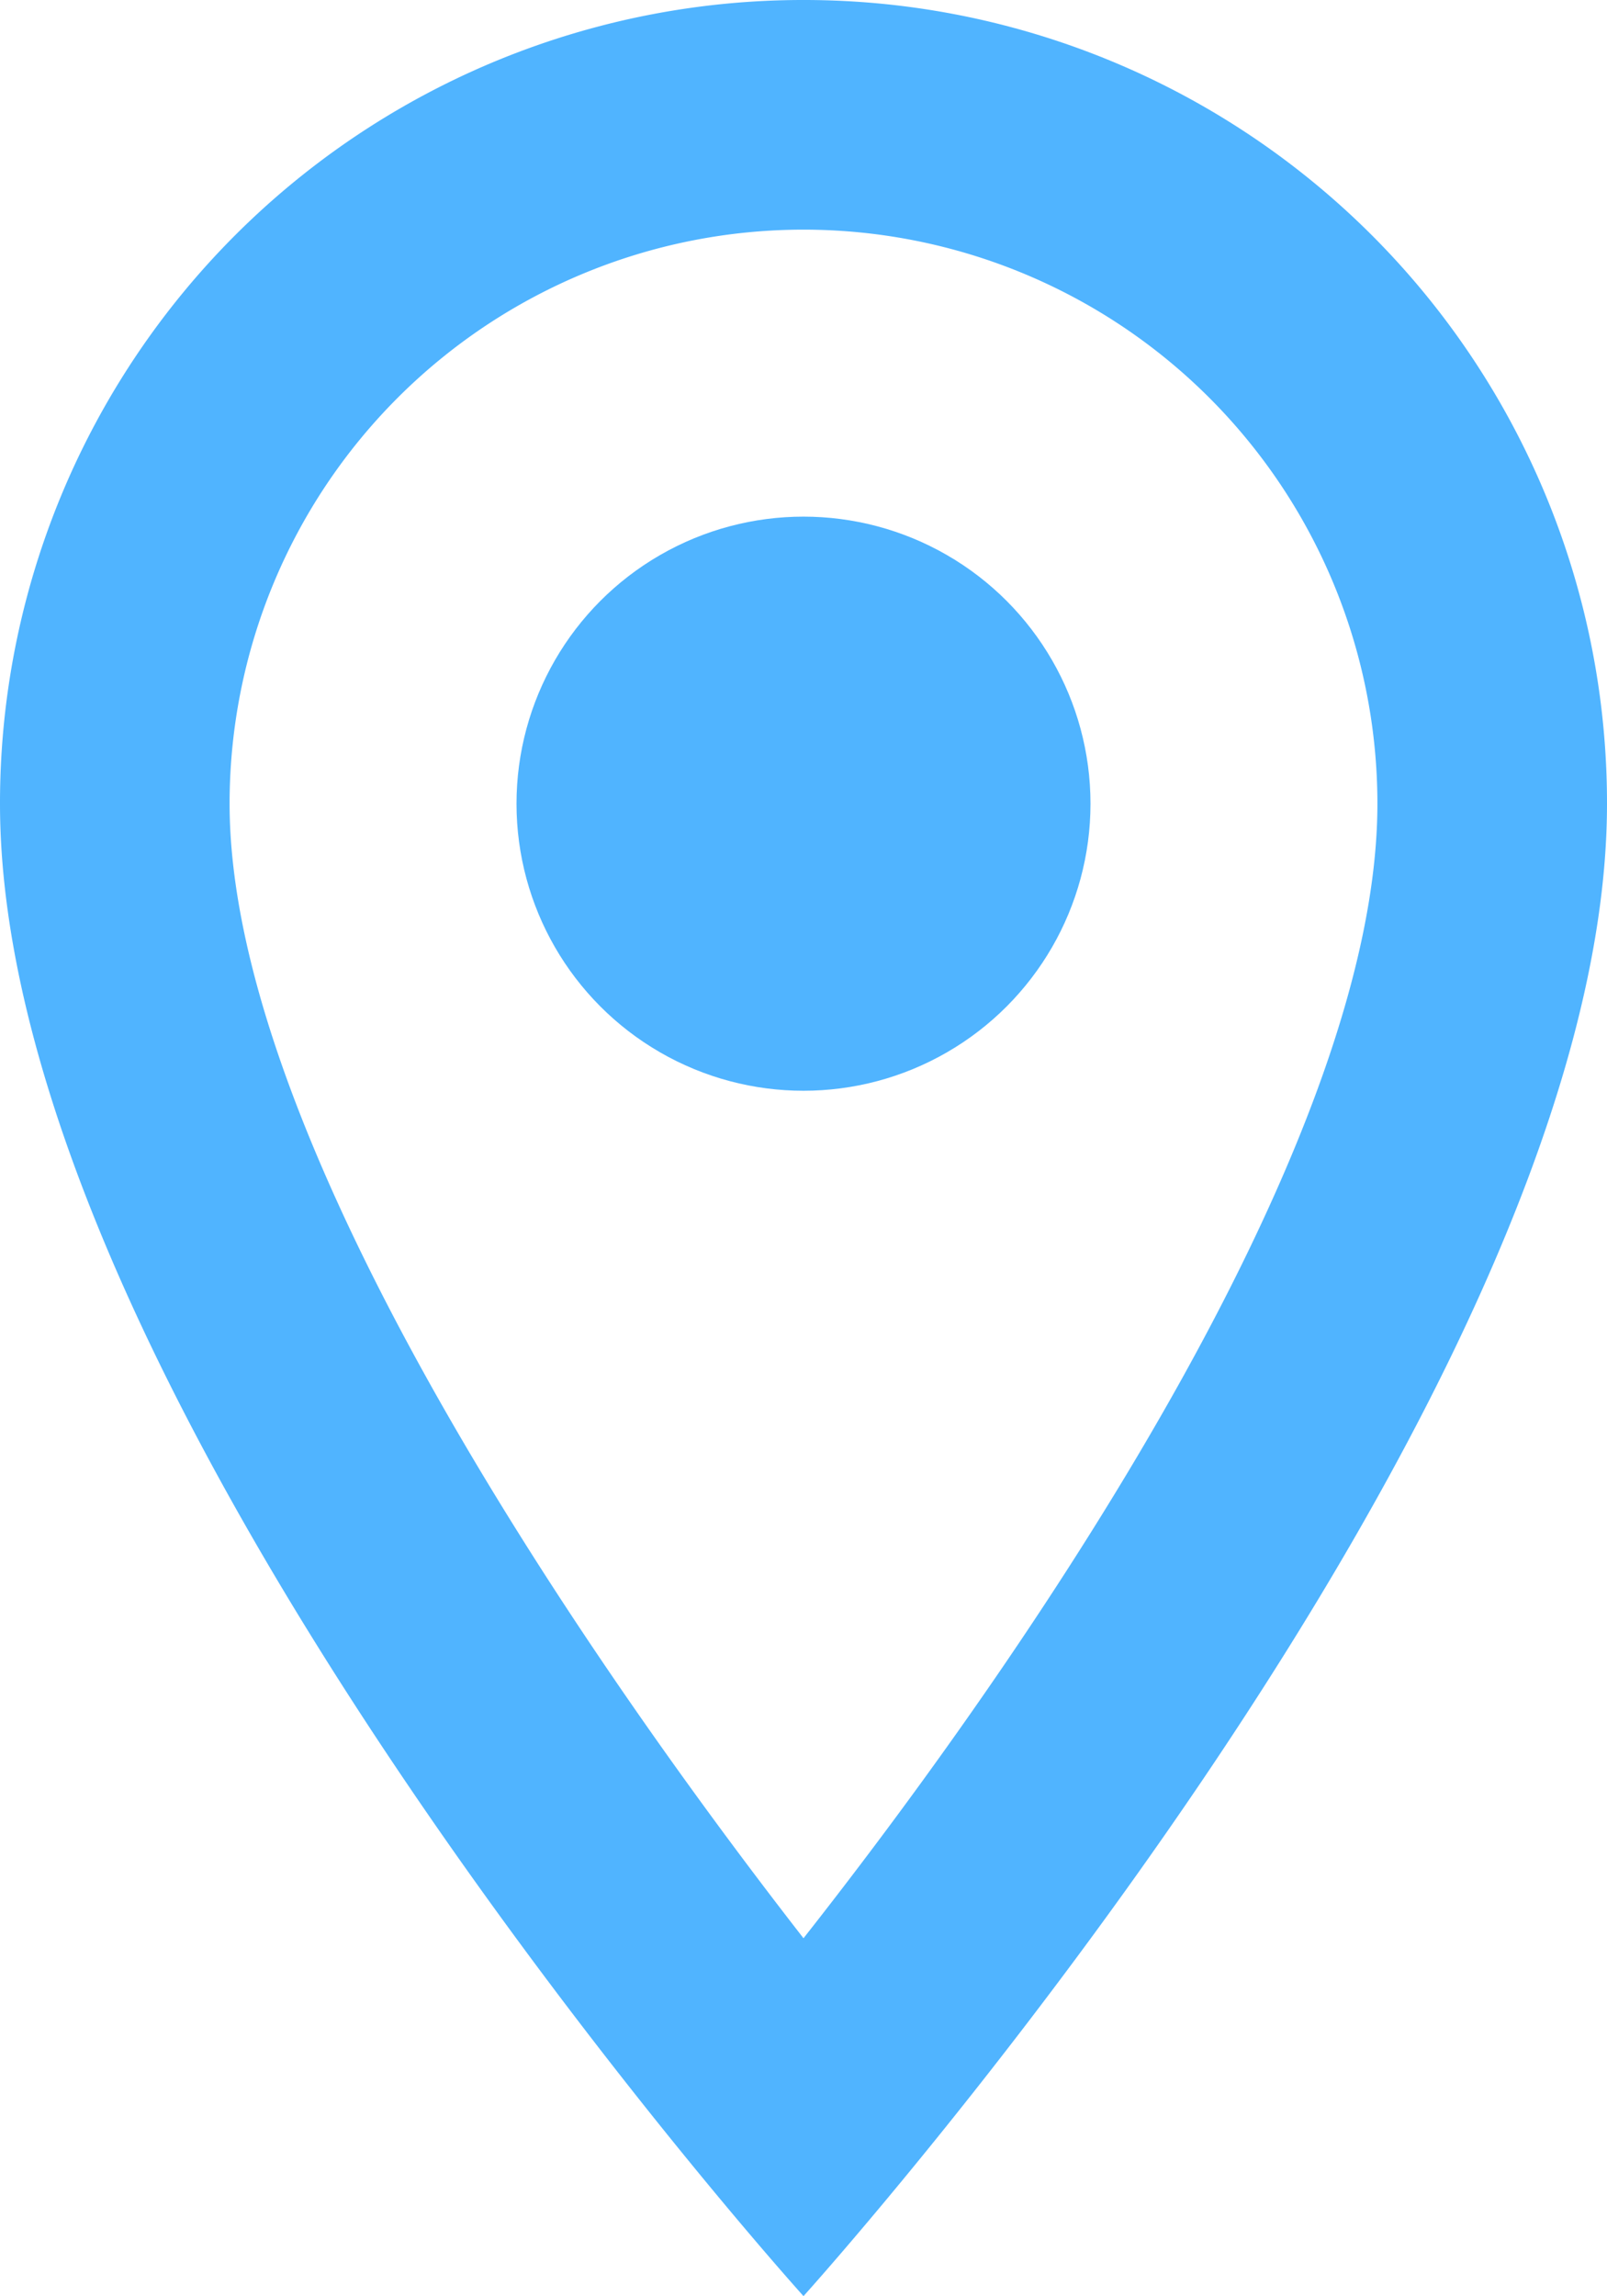 <svg xmlns="http://www.w3.org/2000/svg" width="21.11" height="30.157" viewBox="0 0 21.11 30.157">
  <g id="Group_573" data-name="Group 573" transform="translate(-7.539 -3.016)">
    <path id="Path_2470" data-name="Path 2470" d="M15.555,2A10.547,10.547,0,0,0,5,12.555c0,7.916,10.555,19.6,10.555,19.6S26.11,20.471,26.11,12.555A10.547,10.547,0,0,0,15.555,2ZM8.016,12.555a7.539,7.539,0,0,1,15.078,0c0,4.343-4.343,10.841-7.539,14.9C12.419,23.426,8.016,16.852,8.016,12.555Z" transform="translate(2.539 1.016)" fill="#50b4ff"/>
    <circle id="Ellipse_50" data-name="Ellipse 50" cx="3.77" cy="3.77" r="3.77" transform="translate(14.324 9.801)" fill="#50b4ff"/>
  </g>
</svg>
